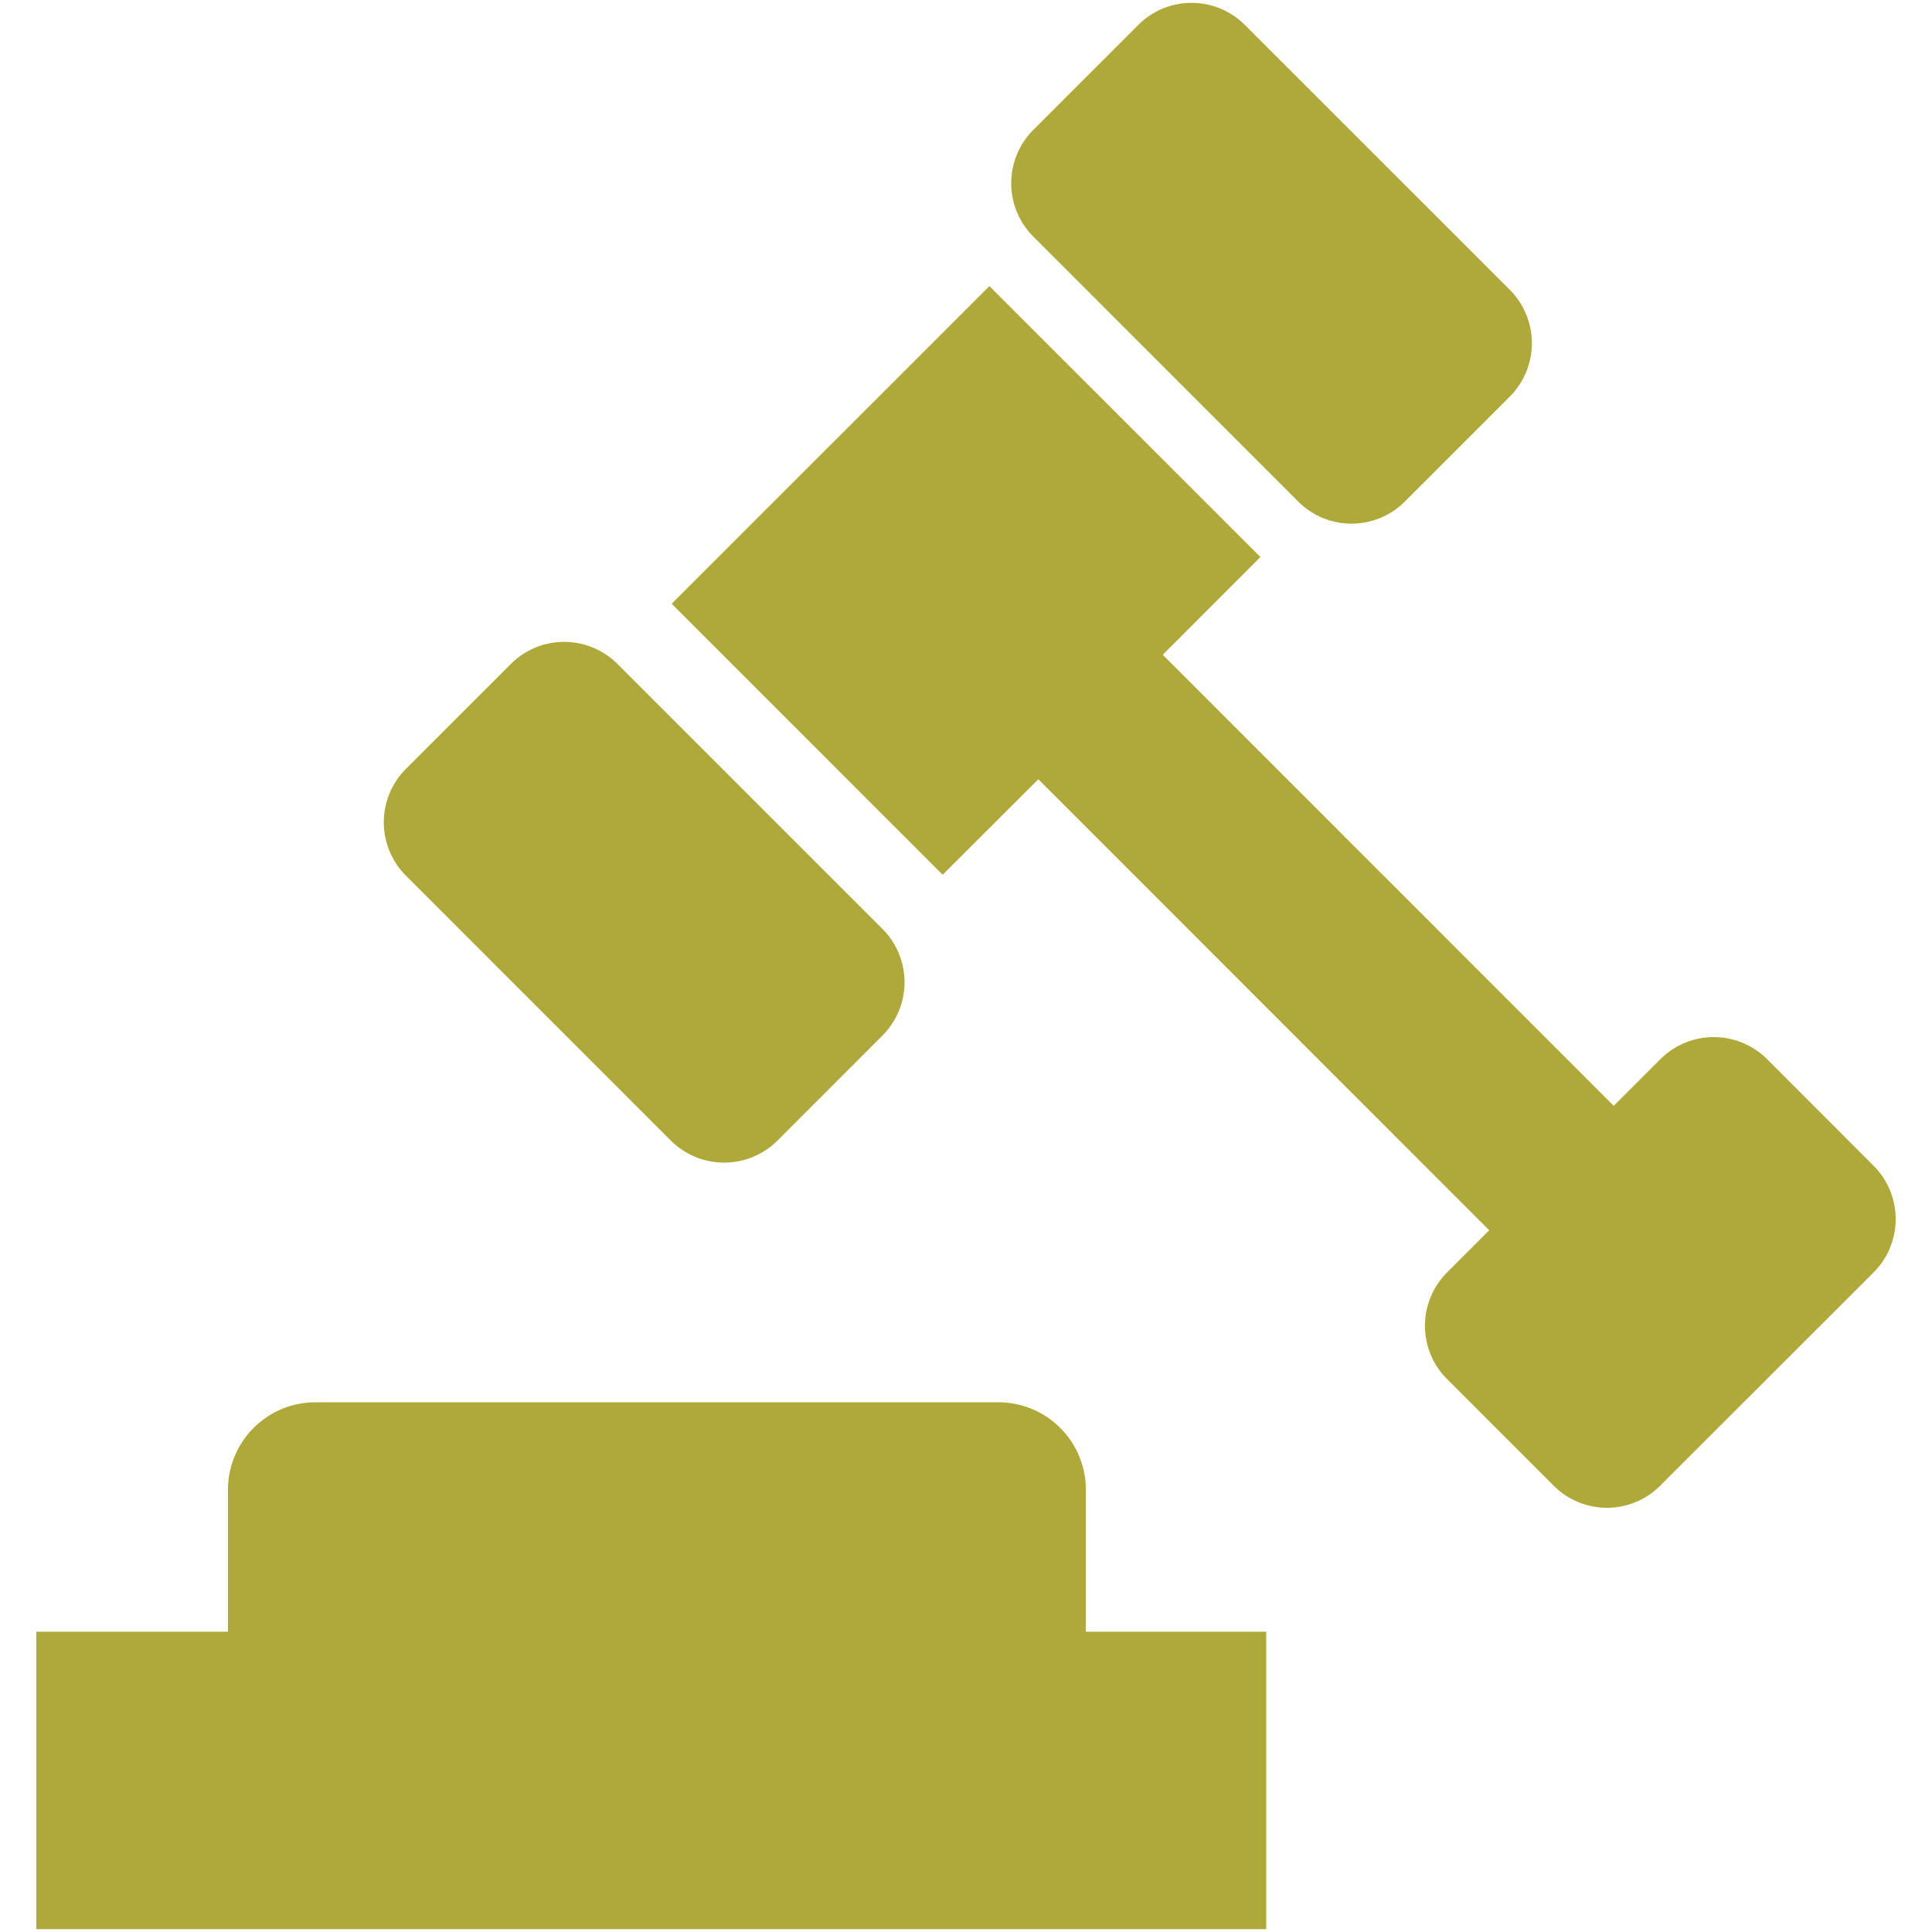 <svg viewBox="0 0 48 48" xml:space="preserve" xmlns="http://www.w3.org/2000/svg"><g fill="#afa939" class="fill-241f20"><path d="M32.253 12.46a1.872 1.872 0 0 0 2.65 0l2.608-2.608a1.878 1.878 0 0 0 0-2.651L30.928.62a1.871 1.871 0 0 0-2.648 0l-2.609 2.608a1.875 1.875 0 0 0 0 2.648l6.582 6.584zM16.667 28.338a1.876 1.876 0 0 0 2.648 0l2.609-2.61a1.872 1.872 0 0 0 0-2.649l-6.583-6.583a1.874 1.874 0 0 0-2.649 0l-2.608 2.608a1.875 1.875 0 0 0 0 2.65l6.583 6.584zM46.549 28.964l-2.647-2.65a1.875 1.875 0 0 0-2.648 0l-1.161 1.16-11.205-11.207 2.427-2.428-6.733-6.731-2.428 2.428-3.092 3.09L16.688 15l6.732 6.733 2.377-2.373L37 30.565l-1.048 1.049a1.87 1.87 0 0 0 0 2.648l2.647 2.648a1.87 1.87 0 0 0 2.65 0l5.299-5.297a1.871 1.871 0 0 0 .001-2.649zM26.978 37.013a2.173 2.173 0 0 0-2.173-2.173H7.837c-1.2 0-2.173.974-2.173 2.173v3.527H.901v7.389h30.558V40.54h-4.481v-3.527z"></path></g></svg>